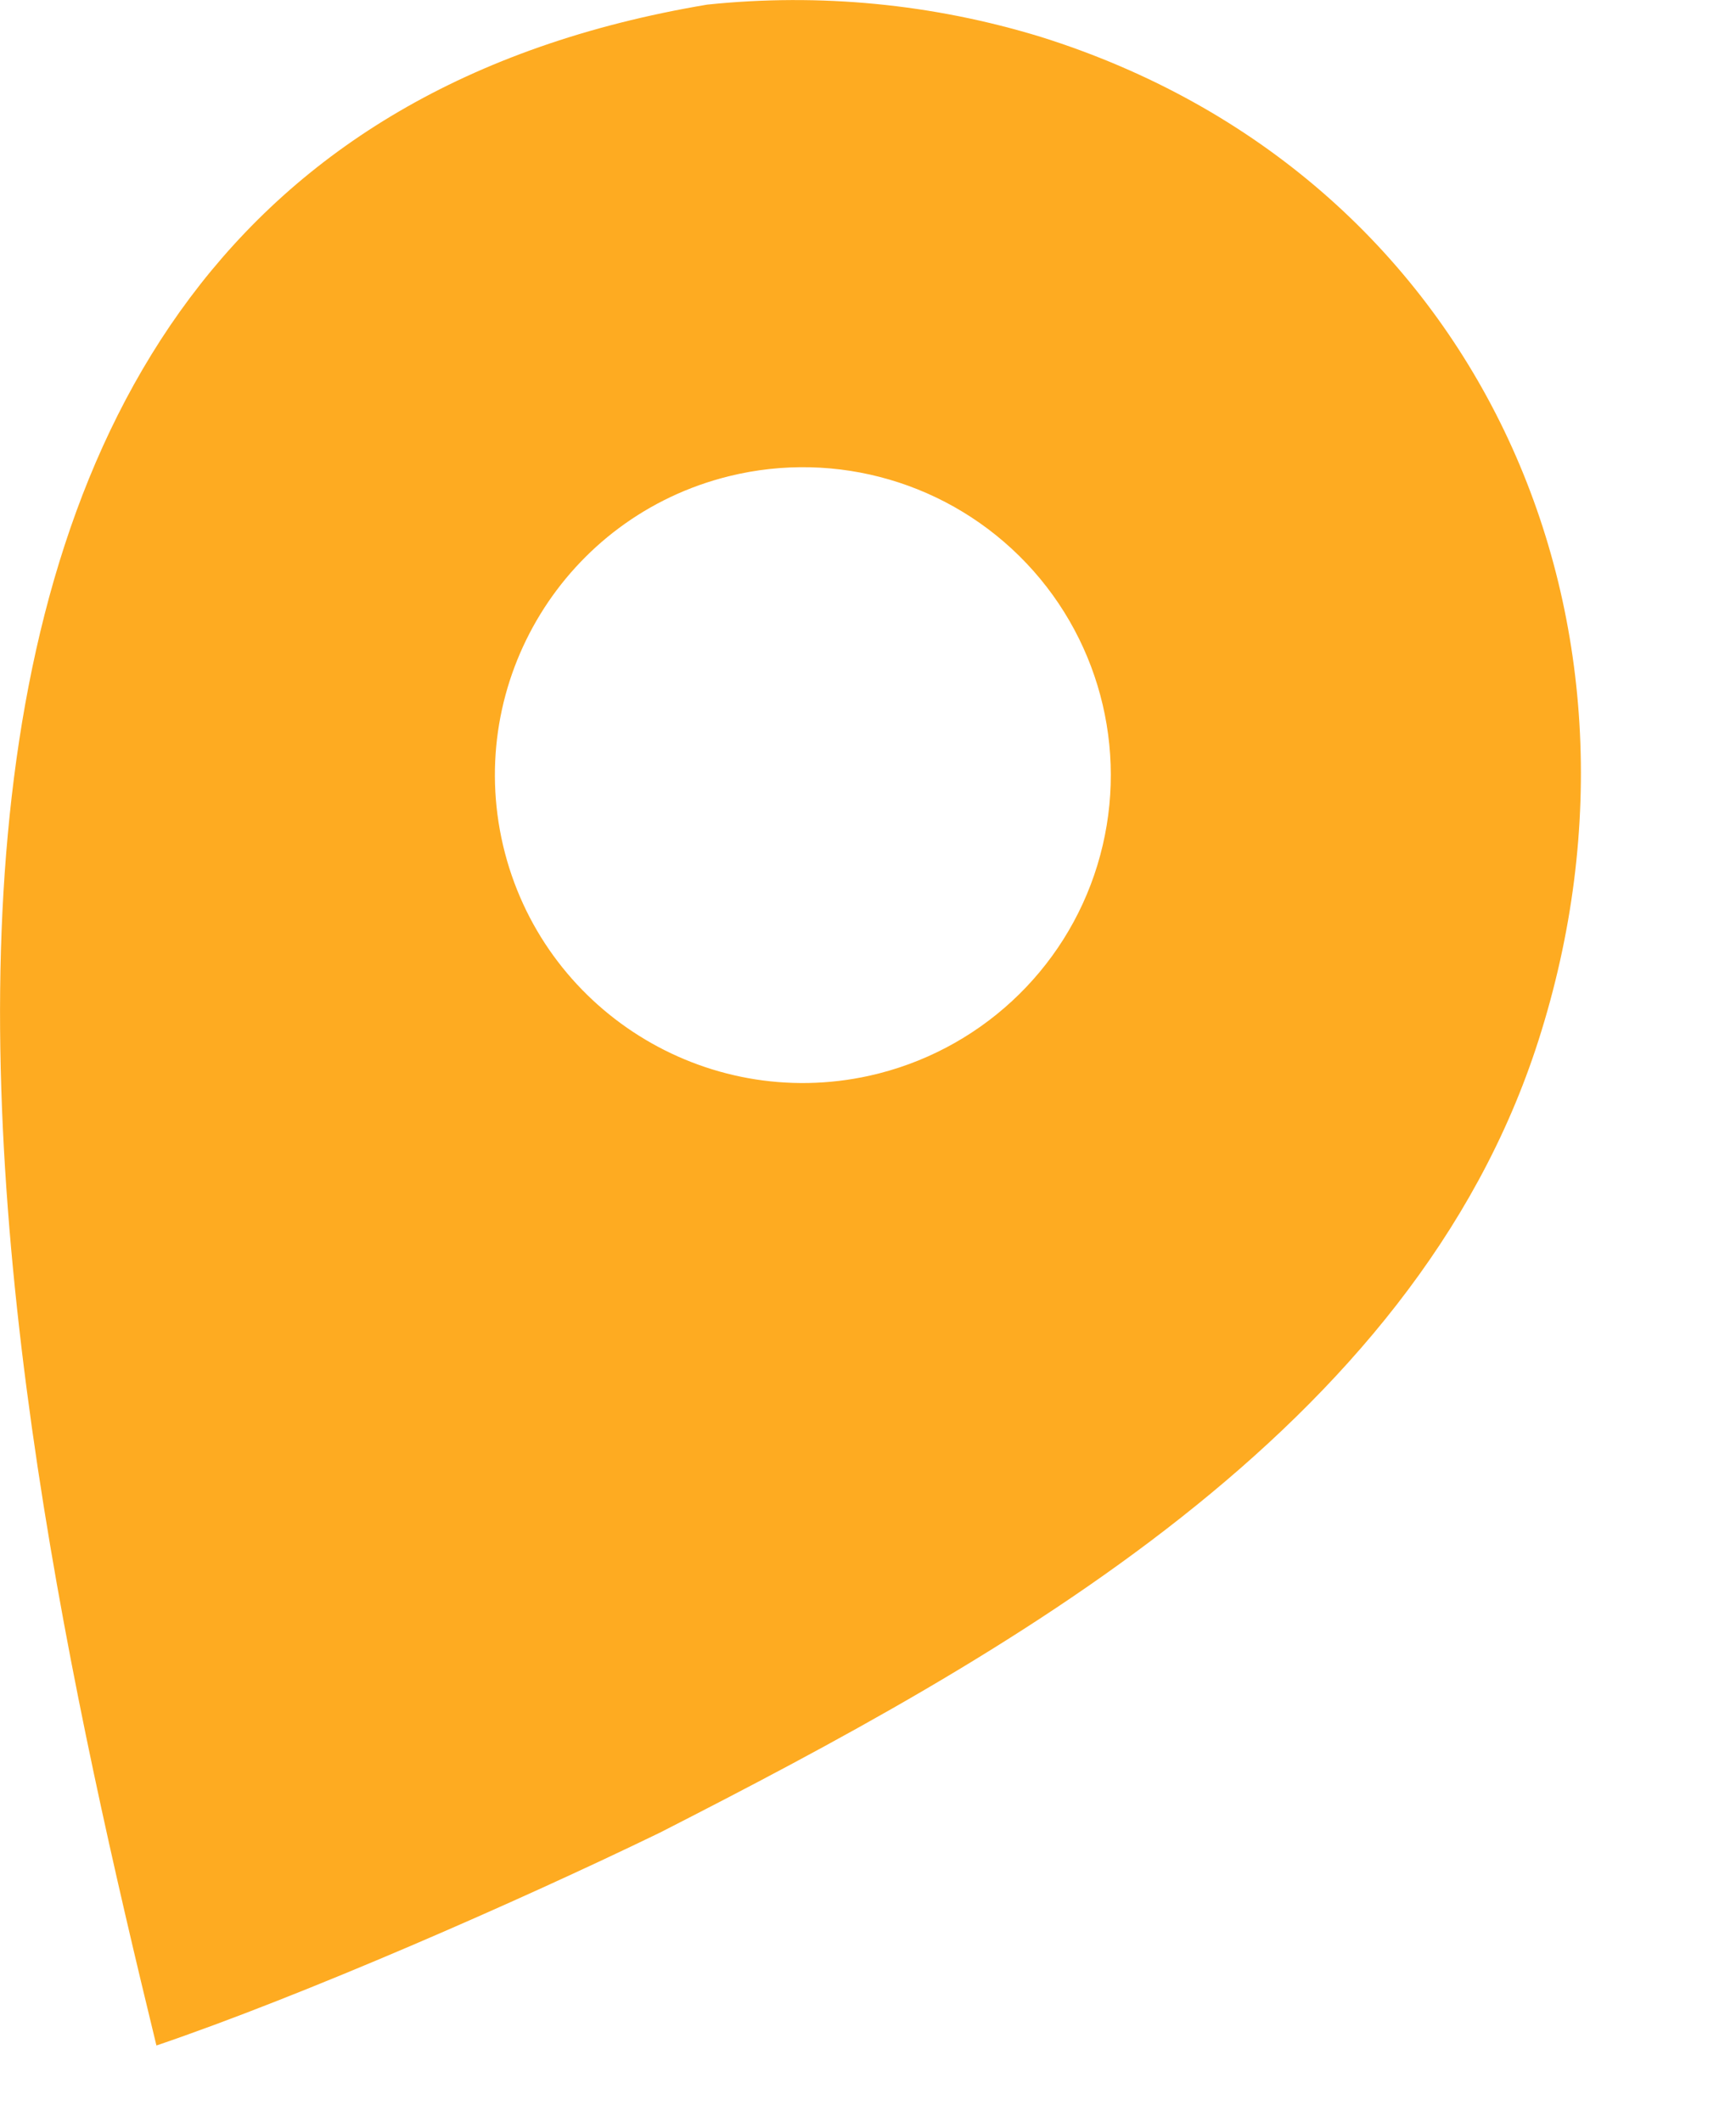 <?xml version="1.0" encoding="utf-8"?>
<svg xmlns="http://www.w3.org/2000/svg" fill="none" height="100%" overflow="visible" preserveAspectRatio="none" style="display: block;" viewBox="0 0 9 11" width="100%">
<path d="M3.666 0.024C4.249 -0.037 4.838 0.02 5.398 0.192C7.657 0.902 8.681 3.191 7.976 5.394C7.327 7.424 5.203 8.591 3.422 9.501C2.686 9.858 1.573 10.346 0.811 10.605C-0.034 7.134 -1.351 0.866 3.666 0.024ZM4.508 5.577C5.069 5.452 5.521 5.036 5.689 4.486C5.857 3.936 5.717 3.338 5.322 2.921C4.926 2.503 4.337 2.331 3.779 2.469C2.93 2.679 2.409 3.532 2.608 4.383C2.808 5.234 3.655 5.766 4.508 5.577Z" fill="#FEAB21" id="Vector"/>
</svg>